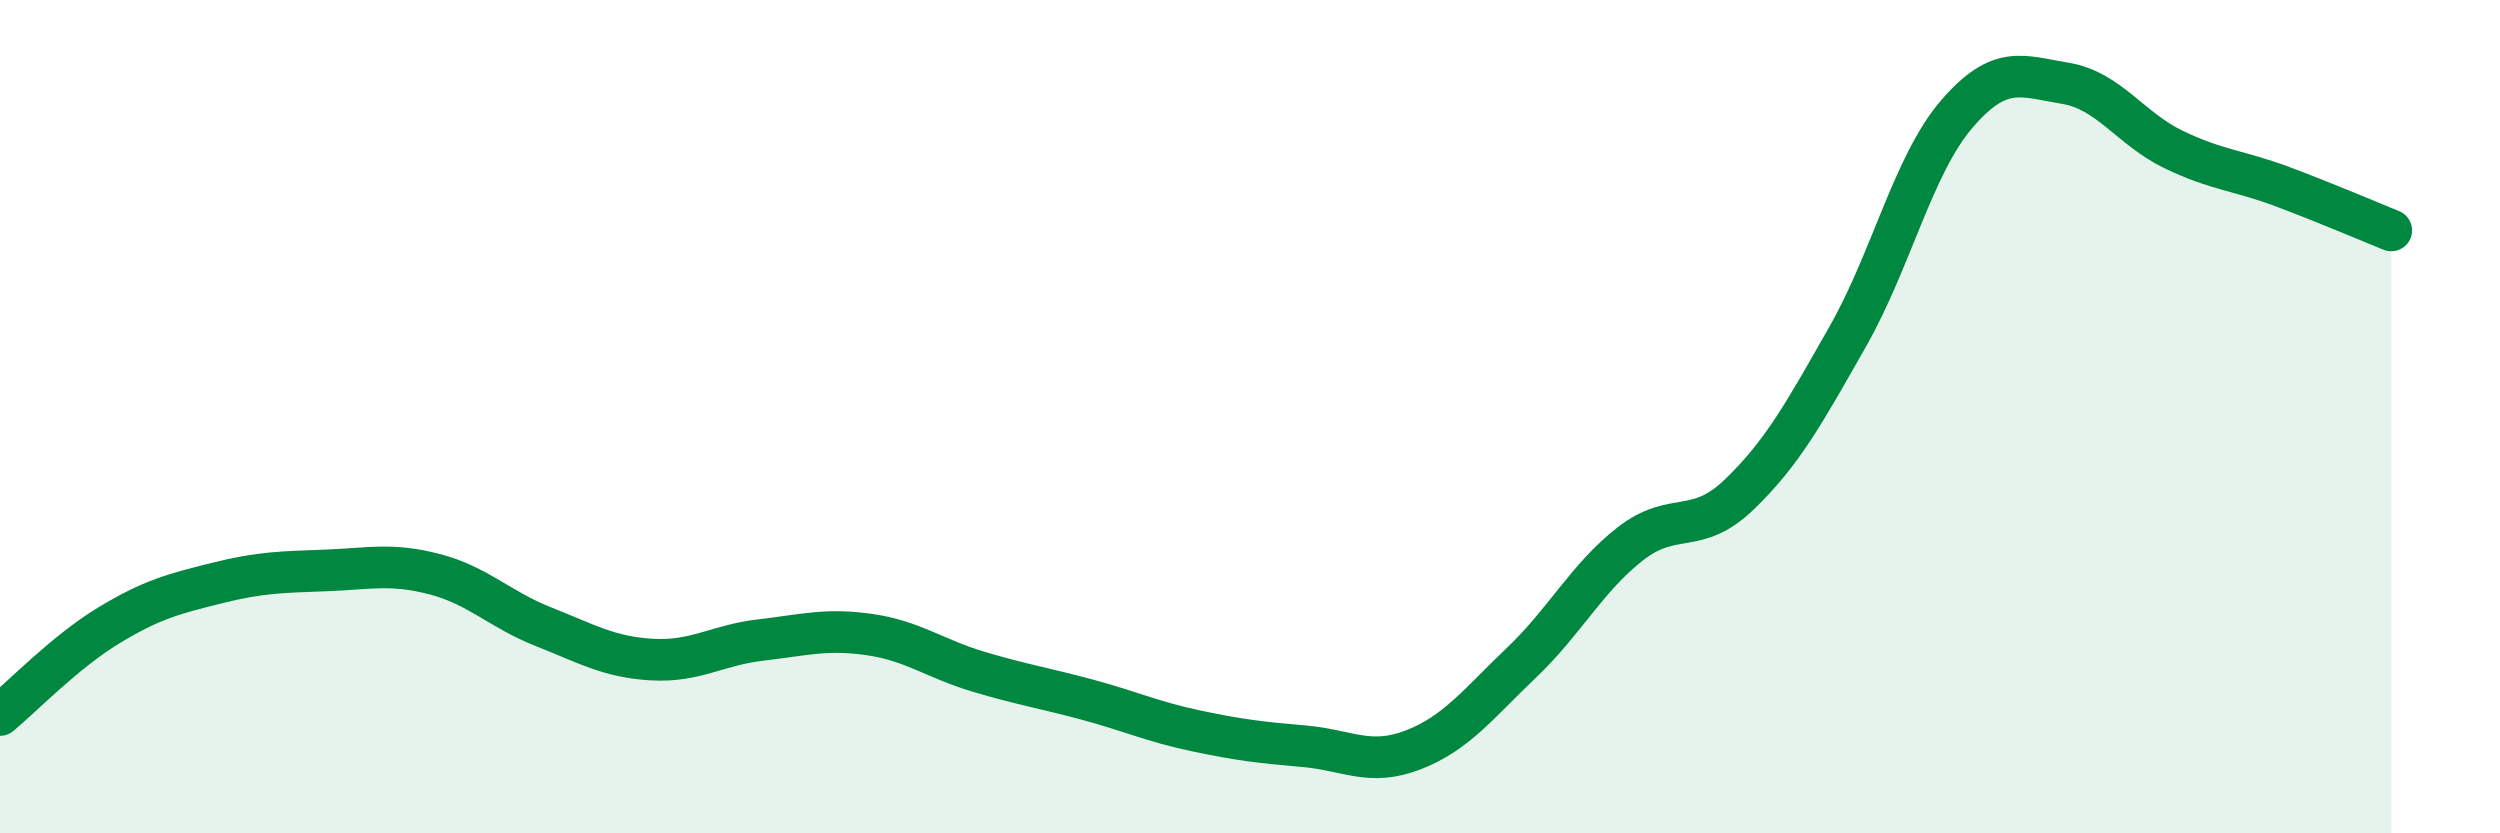 
    <svg width="60" height="20" viewBox="0 0 60 20" xmlns="http://www.w3.org/2000/svg">
      <path
        d="M 0,17.16 C 0.52,16.73 1.57,15.64 2.61,15.01 C 3.65,14.38 4.18,14.25 5.22,13.99 C 6.26,13.73 6.79,13.73 7.83,13.69 C 8.87,13.65 9.39,13.51 10.43,13.78 C 11.47,14.05 12,14.63 13.04,15.04 C 14.08,15.45 14.61,15.77 15.65,15.83 C 16.69,15.89 17.22,15.48 18.26,15.36 C 19.3,15.24 19.83,15.08 20.87,15.23 C 21.91,15.38 22.44,15.81 23.48,16.12 C 24.52,16.43 25.05,16.51 26.09,16.79 C 27.13,17.07 27.66,17.32 28.7,17.54 C 29.74,17.76 30.26,17.82 31.3,17.91 C 32.34,18 32.87,18.4 33.91,18 C 34.95,17.6 35.48,16.89 36.52,15.9 C 37.56,14.91 38.09,13.86 39.13,13.05 C 40.17,12.24 40.7,12.87 41.74,11.87 C 42.78,10.87 43.31,9.9 44.35,8.07 C 45.39,6.24 45.92,3.95 46.96,2.74 C 48,1.53 48.53,1.83 49.57,2 C 50.61,2.17 51.13,3.09 52.17,3.59 C 53.21,4.09 53.74,4.09 54.78,4.48 C 55.82,4.87 56.87,5.32 57.39,5.53L57.39 20L0 20Z"
        fill="#008740"
        opacity="0.1"
        stroke-linecap="round"
        stroke-linejoin="round"
      />
      <path
        d="M 0,17.16 C 0.52,16.73 1.57,15.64 2.61,15.01 C 3.65,14.38 4.18,14.25 5.22,13.99 C 6.26,13.73 6.79,13.73 7.83,13.69 C 8.87,13.65 9.39,13.51 10.43,13.78 C 11.47,14.05 12,14.63 13.04,15.04 C 14.08,15.45 14.61,15.77 15.65,15.83 C 16.69,15.89 17.22,15.48 18.26,15.36 C 19.3,15.24 19.83,15.08 20.87,15.23 C 21.91,15.38 22.44,15.81 23.48,16.12 C 24.52,16.43 25.05,16.51 26.09,16.79 C 27.13,17.07 27.66,17.32 28.7,17.54 C 29.74,17.76 30.26,17.82 31.3,17.91 C 32.34,18 32.87,18.4 33.91,18 C 34.95,17.6 35.48,16.89 36.52,15.9 C 37.56,14.91 38.09,13.86 39.13,13.05 C 40.17,12.24 40.7,12.87 41.74,11.87 C 42.78,10.87 43.31,9.9 44.35,8.07 C 45.39,6.24 45.92,3.95 46.96,2.74 C 48,1.53 48.53,1.83 49.57,2 C 50.61,2.17 51.13,3.09 52.17,3.59 C 53.21,4.09 53.74,4.09 54.78,4.48 C 55.82,4.87 56.87,5.32 57.39,5.53"
        stroke="#008740"
        stroke-width="1"
        fill="none"
        stroke-linecap="round"
        stroke-linejoin="round"
      />
    </svg>
  